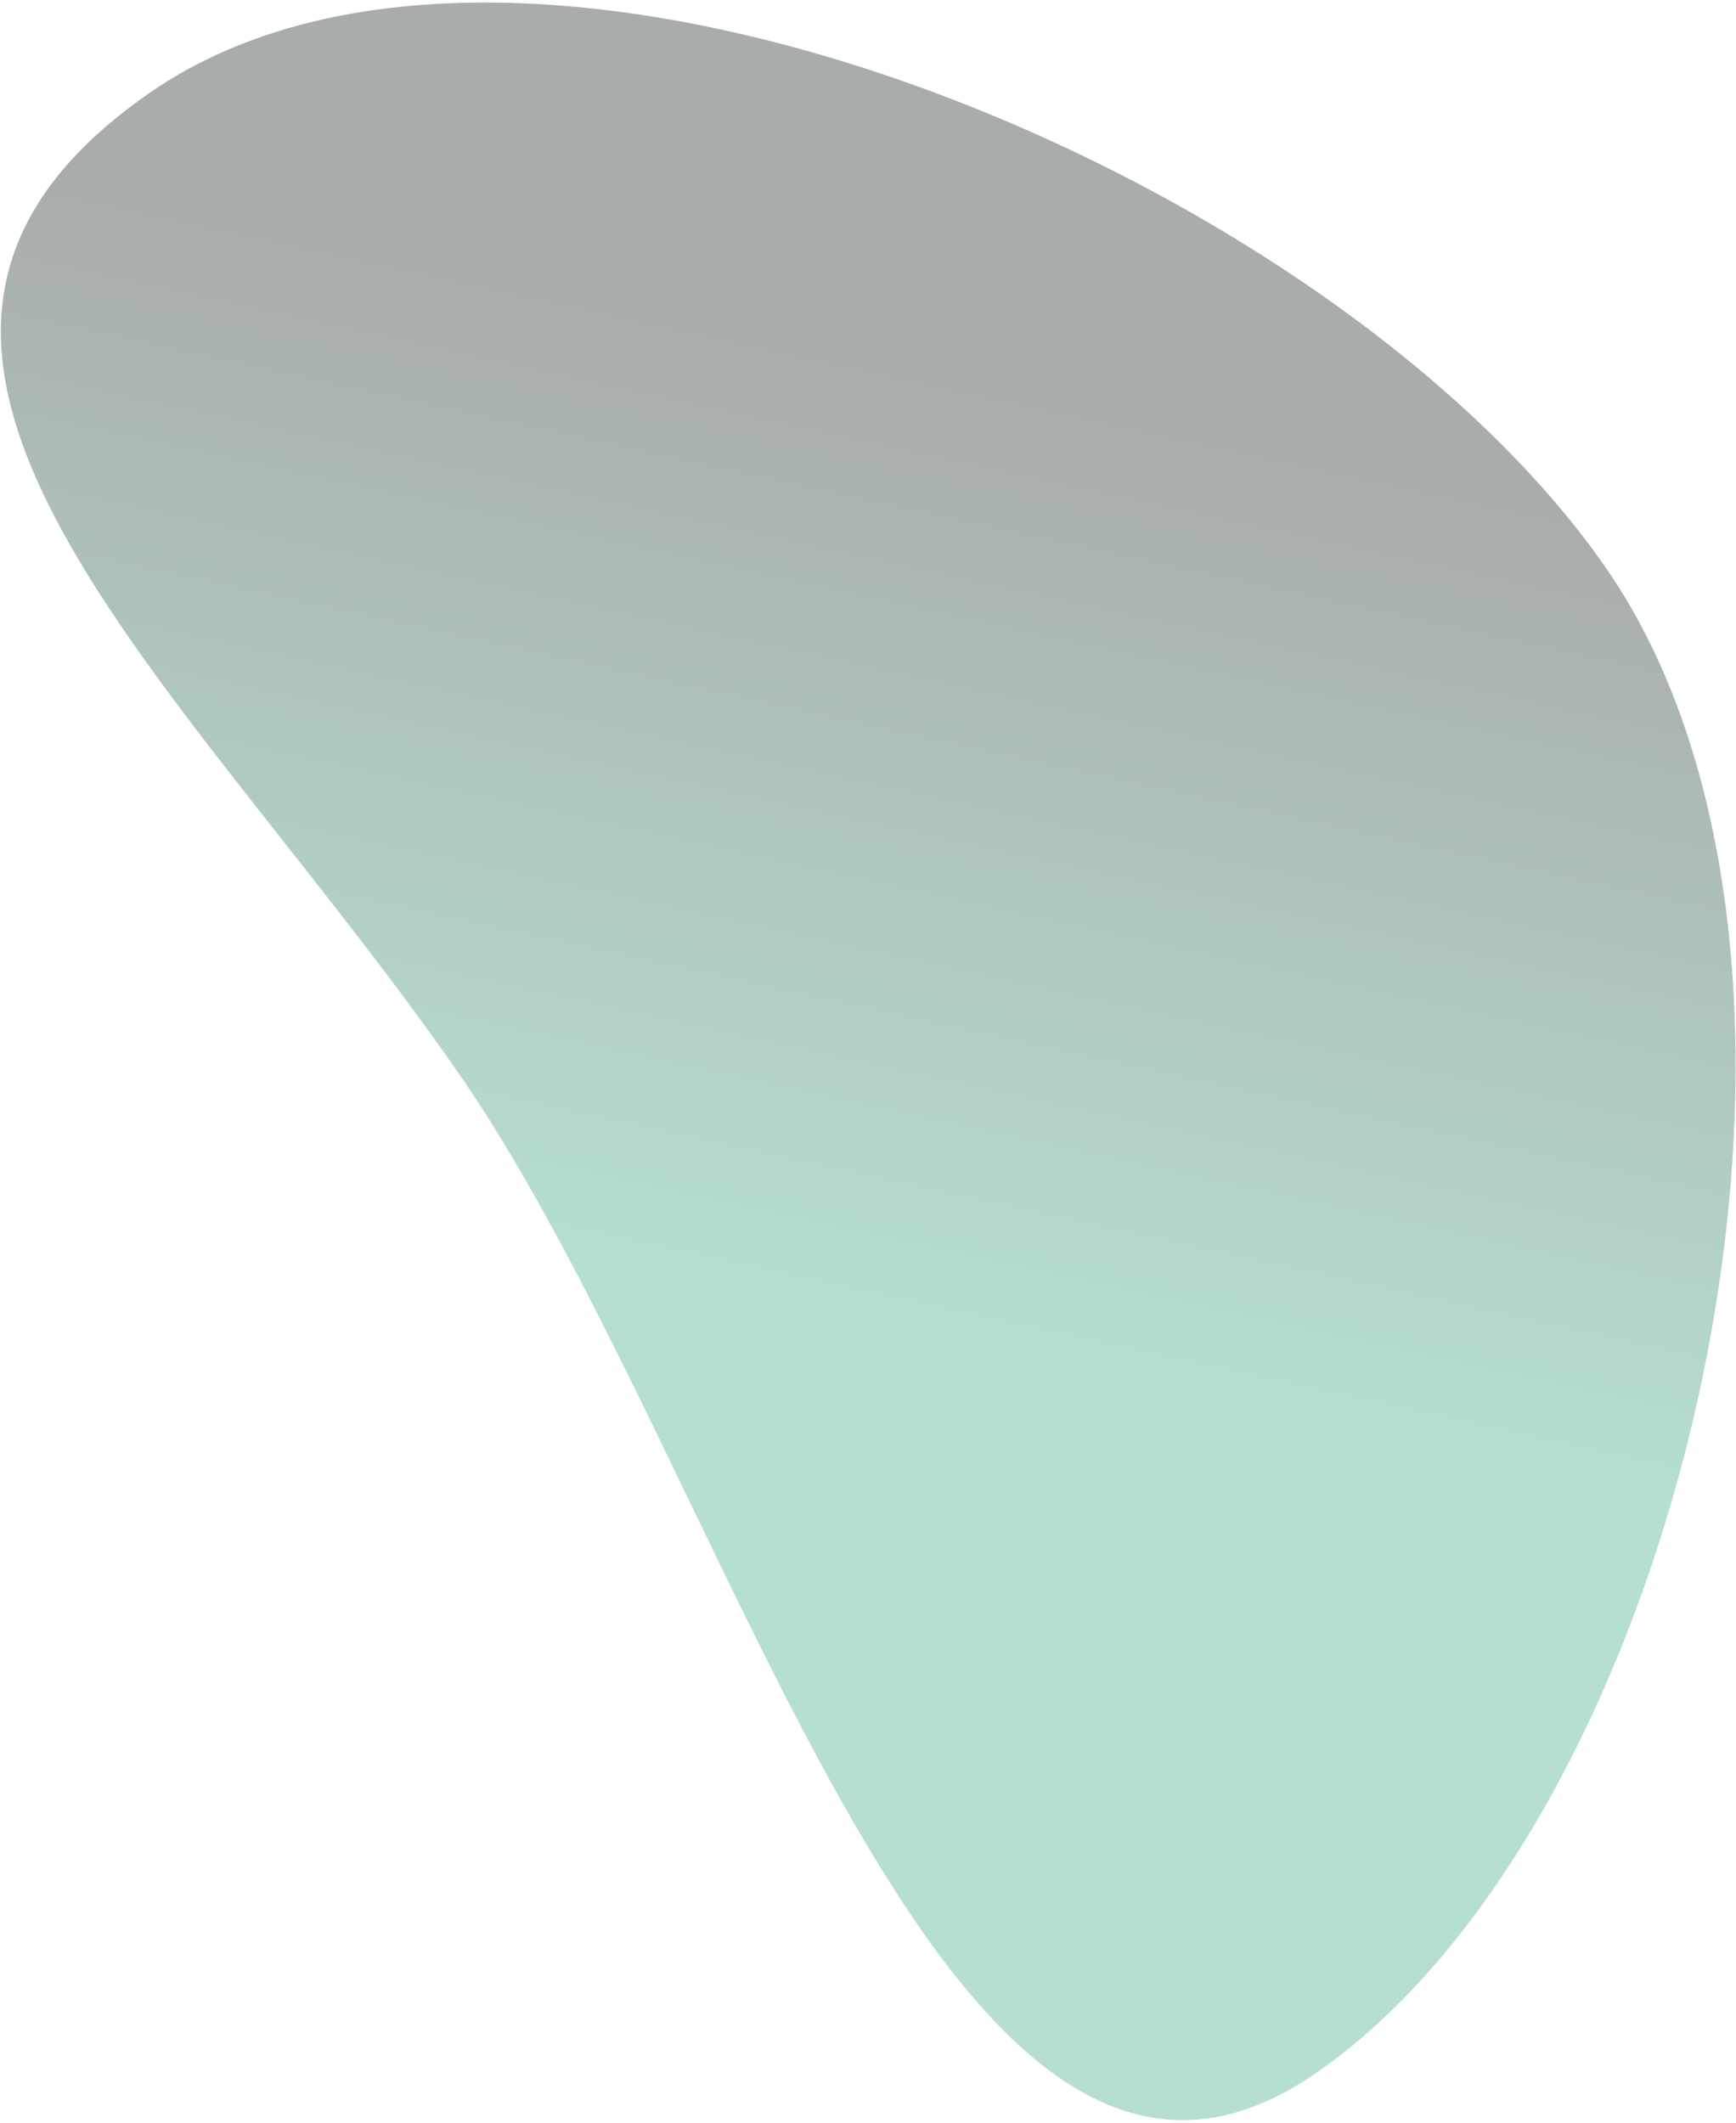 <svg width="543" height="664" viewBox="0 0 543 664" fill="none" xmlns="http://www.w3.org/2000/svg">
<path opacity="0.34" d="M411.74 648.3C527.966 567.809 588.216 301.66 502.371 177.701C416.525 53.742 163.143 -51.526 46.917 28.965C-69.309 109.456 57.888 212.129 143.734 336.088C229.579 460.046 295.514 728.791 411.74 648.3Z" fill="url(#paint0_linear_71_6492)"/>
<defs>
<linearGradient id="paint0_linear_71_6492" x1="426.921" y1="444.419" x2="489.19" y2="158.669" gradientUnits="userSpaceOnUse">
<stop stop-color="#28A175"/>
<stop offset="1" stop-color="#020B0D"/>
</linearGradient>
</defs>
</svg>

